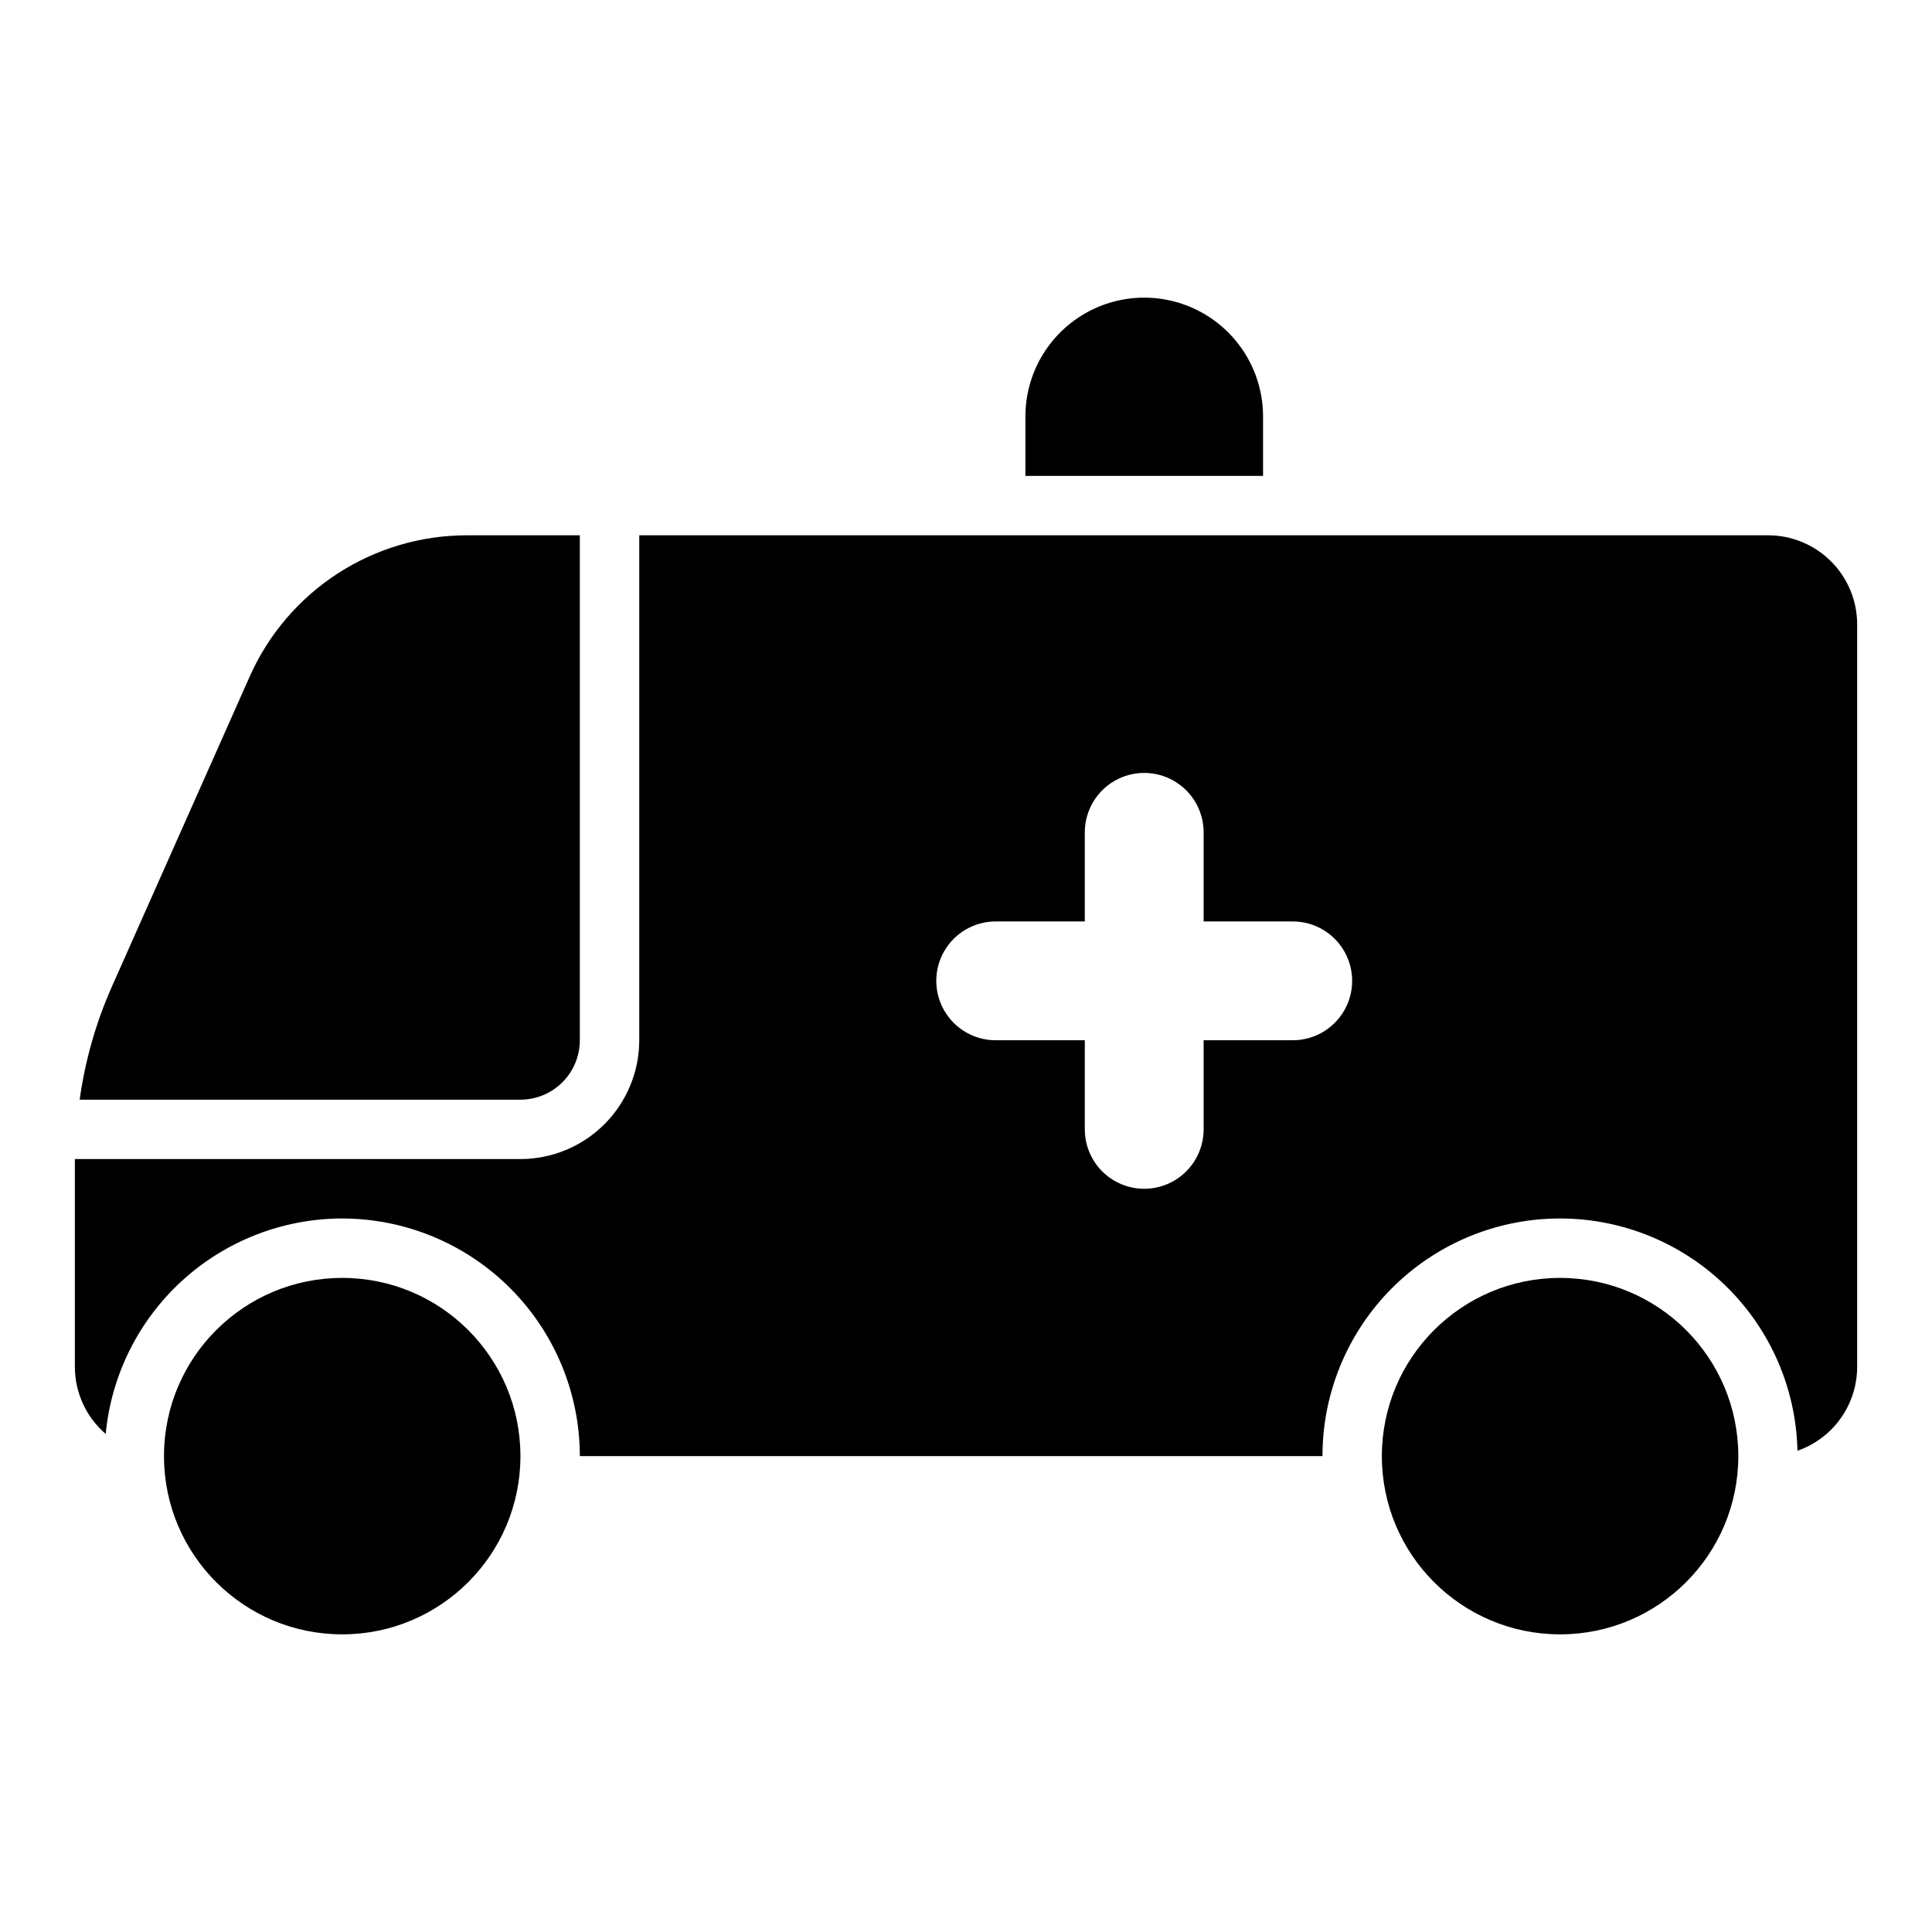 <?xml version="1.0" encoding="UTF-8"?>
<!-- Uploaded to: ICON Repo, www.iconrepo.com, Generator: ICON Repo Mixer Tools -->
<svg fill="#000000" width="800px" height="800px" version="1.1" viewBox="144 144 512 512" xmlns="http://www.w3.org/2000/svg">
 <g>
  <path d="m281.92 529.89c0 26.086-21.145 47.23-47.23 47.23s-47.234-21.145-47.234-47.23c0-26.086 21.148-47.23 47.234-47.23s47.23 21.145 47.23 47.23"/>
  <path d="m604.67 529.89c0 26.086-21.148 47.23-47.234 47.23s-47.23-21.145-47.23-47.23c0-26.086 21.145-47.23 47.23-47.23s47.234 21.145 47.234 47.23"/>
  <path d="m234.69 466.91c16.695 0.02 32.703 6.66 44.508 18.469 11.809 11.805 18.449 27.812 18.469 44.508h196.8c-0.008-22.328 11.809-42.988 31.059-54.301 19.246-11.312 43.047-11.582 62.547-0.707s31.781 31.262 32.277 53.586c4.609-1.605 8.609-4.602 11.445-8.578 2.832-3.977 4.359-8.734 4.371-13.617v-196.8c0-6.262-2.488-12.27-6.918-16.699-4.43-4.426-10.438-6.914-16.699-6.914h-299.14v133.82c-0.008 8.348-3.328 16.352-9.234 22.254-5.902 5.902-13.906 9.223-22.254 9.234h-118.07l-0.008 0.137v54.965c0.02 6.82 3 13.293 8.172 17.734 1.48-15.605 8.723-30.098 20.309-40.656 11.59-10.555 26.695-16.414 42.371-16.438zm173.18-78.719h23.617v-23.617c0-5.625 3-10.82 7.871-13.633s10.871-2.812 15.742 0c4.871 2.812 7.875 8.008 7.875 13.633v23.617h23.617-0.004c5.625 0 10.824 3 13.637 7.871s2.812 10.871 0 15.742c-2.812 4.875-8.012 7.875-13.637 7.875h-23.613v23.617-0.004c0 5.625-3.004 10.824-7.875 13.637-4.871 2.812-10.871 2.812-15.742 0s-7.871-8.012-7.871-13.637v-23.617l-23.617 0.004c-5.625 0-10.824-3-13.637-7.875-2.812-4.871-2.812-10.871 0-15.742s8.012-7.871 13.637-7.871z"/>
  <path d="m297.66 419.68v-133.82h-29.926c-12.18 0-24.102 3.531-34.316 10.168-10.211 6.641-18.281 16.098-23.23 27.23l-36.707 82.59c-4.141 9.426-6.957 19.383-8.371 29.578h116.8c4.176 0 8.18-1.656 11.133-4.609s4.613-6.957 4.613-11.133z"/>
  <path d="m478.72 254.37c0-11.25-6-21.645-15.742-27.27-9.746-5.625-21.746-5.625-31.488 0-9.742 5.625-15.746 16.02-15.746 27.27v15.742h62.977z"/>
 </g>
</svg>
